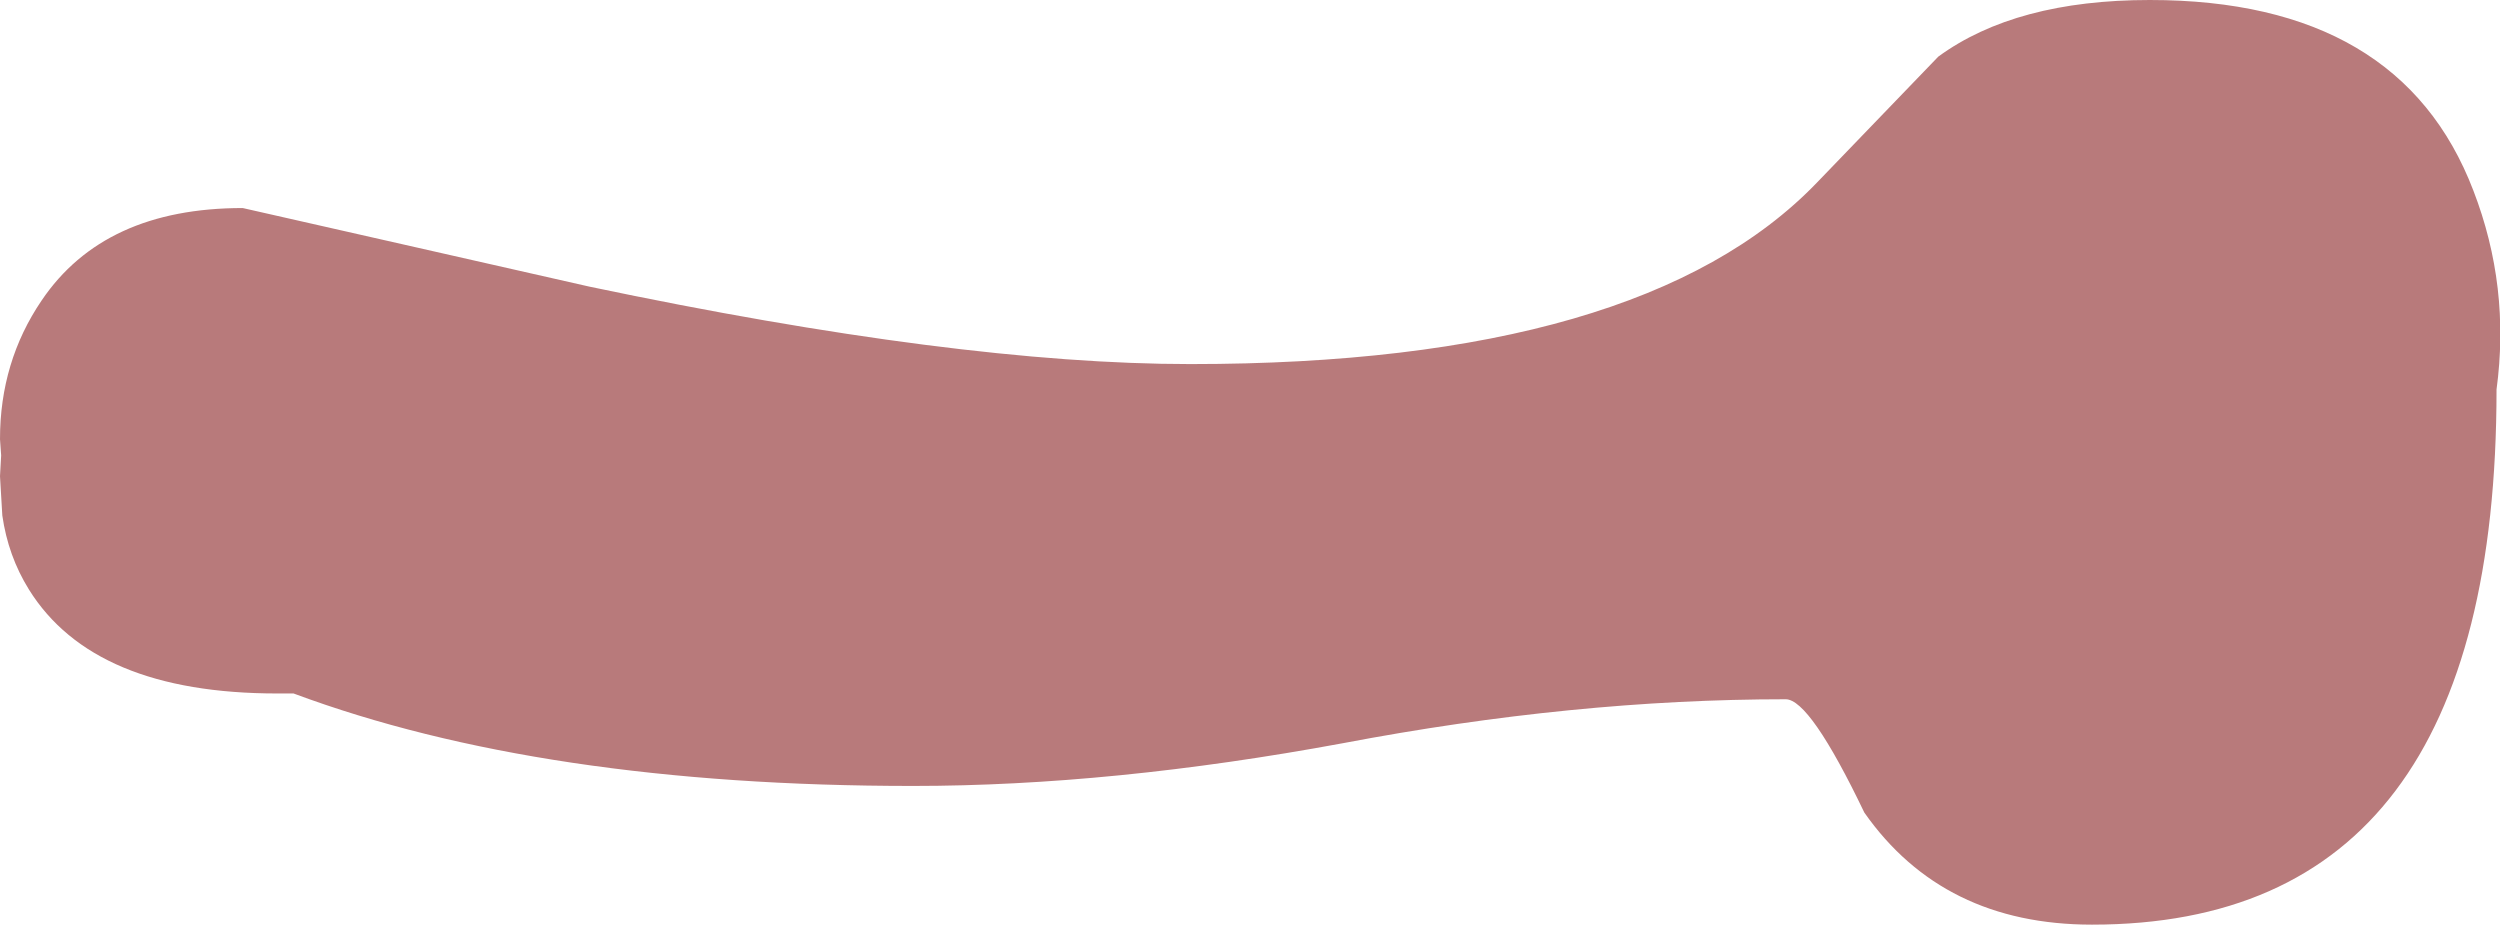 <?xml version="1.0" encoding="UTF-8" standalone="no"?>
<svg xmlns:xlink="http://www.w3.org/1999/xlink" height="40.0px" width="108.15px" xmlns="http://www.w3.org/2000/svg">
  <g transform="matrix(1.0, 0.0, 0.0, 1.0, -409.0, -183.0)">
    <path d="M516.0 191.25 Q517.6 195.4 517.0 199.85 517.0 223.0 499.5 223.0 493.05 223.0 489.65 218.15 487.3 213.25 486.25 213.25 477.1 213.25 467.1 215.15 457.1 217.0 448.5 217.0 432.45 217.0 421.7 213.0 L421.0 213.0 Q413.05 213.0 410.25 208.5 409.35 207.05 409.1 205.3 L409.0 203.6 409.05 202.7 409.0 202.0 Q409.0 198.65 410.8 196.0 413.5 192.0 419.5 192.0 L434.5 195.4 Q450.45 198.75 460.5 198.75 480.05 198.75 487.6 190.9 L492.85 185.45 Q496.2 183.0 502.0 183.0 512.85 183.0 516.0 191.25" fill="#b87a7b" fill-rule="evenodd" stroke="none"/>
  </g>
</svg>
